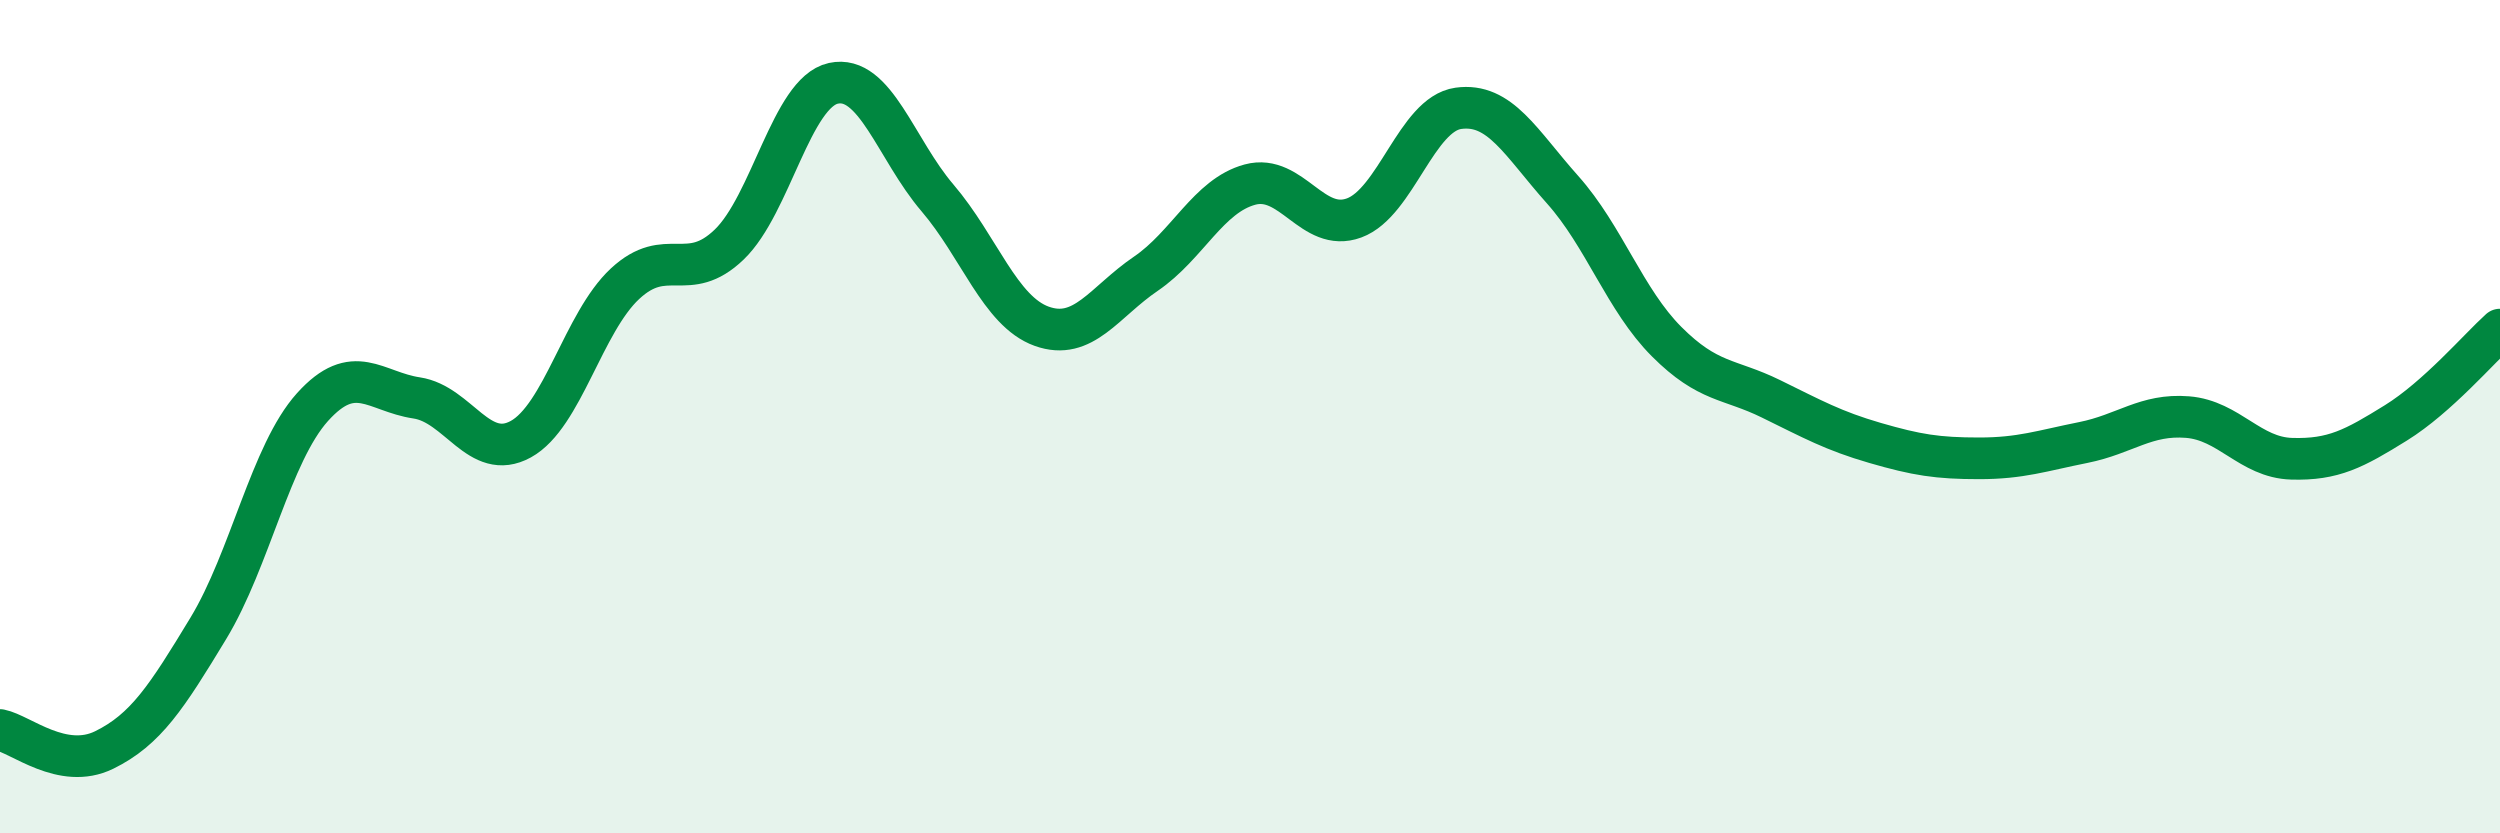 
    <svg width="60" height="20" viewBox="0 0 60 20" xmlns="http://www.w3.org/2000/svg">
      <path
        d="M 0,17.52 C 0.5,17.62 1.5,18.49 2.5,18 C 3.5,17.51 4,16.73 5,15.08 C 6,13.43 6.5,10.88 7.5,9.77 C 8.5,8.66 9,9.4 10,9.55 C 11,9.7 11.5,11.09 12.5,10.54 C 13.5,9.99 14,7.74 15,6.81 C 16,5.88 16.5,6.83 17.5,5.87 C 18.5,4.91 19,2.22 20,2 C 21,1.78 21.5,3.58 22.5,4.75 C 23.5,5.92 24,7.47 25,7.83 C 26,8.19 26.5,7.25 27.5,6.57 C 28.5,5.89 29,4.7 30,4.43 C 31,4.16 31.5,5.6 32.5,5.23 C 33.5,4.86 34,2.74 35,2.6 C 36,2.46 36.5,3.43 37.5,4.55 C 38.5,5.67 39,7.2 40,8.2 C 41,9.2 41.5,9.08 42.5,9.57 C 43.5,10.06 44,10.34 45,10.63 C 46,10.92 46.5,11 47.5,11 C 48.5,11 49,10.82 50,10.62 C 51,10.42 51.5,9.93 52.5,10.01 C 53.5,10.09 54,10.98 55,11.01 C 56,11.04 56.5,10.77 57.5,10.15 C 58.5,9.53 59.5,8.36 60,7.91L60 20L0 20Z"
        fill="#008740"
        opacity="0.1"
        stroke-linecap="round"
        stroke-linejoin="round"
      />
      <path
        d="M 0,17.52 C 0.5,17.62 1.5,18.49 2.5,18 C 3.5,17.51 4,16.73 5,15.08 C 6,13.43 6.5,10.88 7.5,9.77 C 8.5,8.66 9,9.4 10,9.55 C 11,9.7 11.5,11.09 12.5,10.54 C 13.5,9.99 14,7.74 15,6.81 C 16,5.88 16.5,6.83 17.5,5.87 C 18.5,4.91 19,2.22 20,2 C 21,1.78 21.5,3.58 22.5,4.75 C 23.5,5.92 24,7.47 25,7.83 C 26,8.19 26.5,7.25 27.5,6.57 C 28.5,5.89 29,4.7 30,4.43 C 31,4.16 31.5,5.6 32.5,5.23 C 33.5,4.86 34,2.74 35,2.6 C 36,2.46 36.5,3.43 37.5,4.55 C 38.5,5.67 39,7.2 40,8.2 C 41,9.2 41.5,9.08 42.5,9.57 C 43.5,10.06 44,10.34 45,10.63 C 46,10.92 46.5,11 47.5,11 C 48.5,11 49,10.82 50,10.62 C 51,10.42 51.5,9.93 52.5,10.01 C 53.5,10.09 54,10.98 55,11.01 C 56,11.04 56.5,10.77 57.5,10.15 C 58.5,9.53 59.5,8.36 60,7.91"
        stroke="#008740"
        stroke-width="1"
        fill="none"
        stroke-linecap="round"
        stroke-linejoin="round"
      />
    </svg>
  